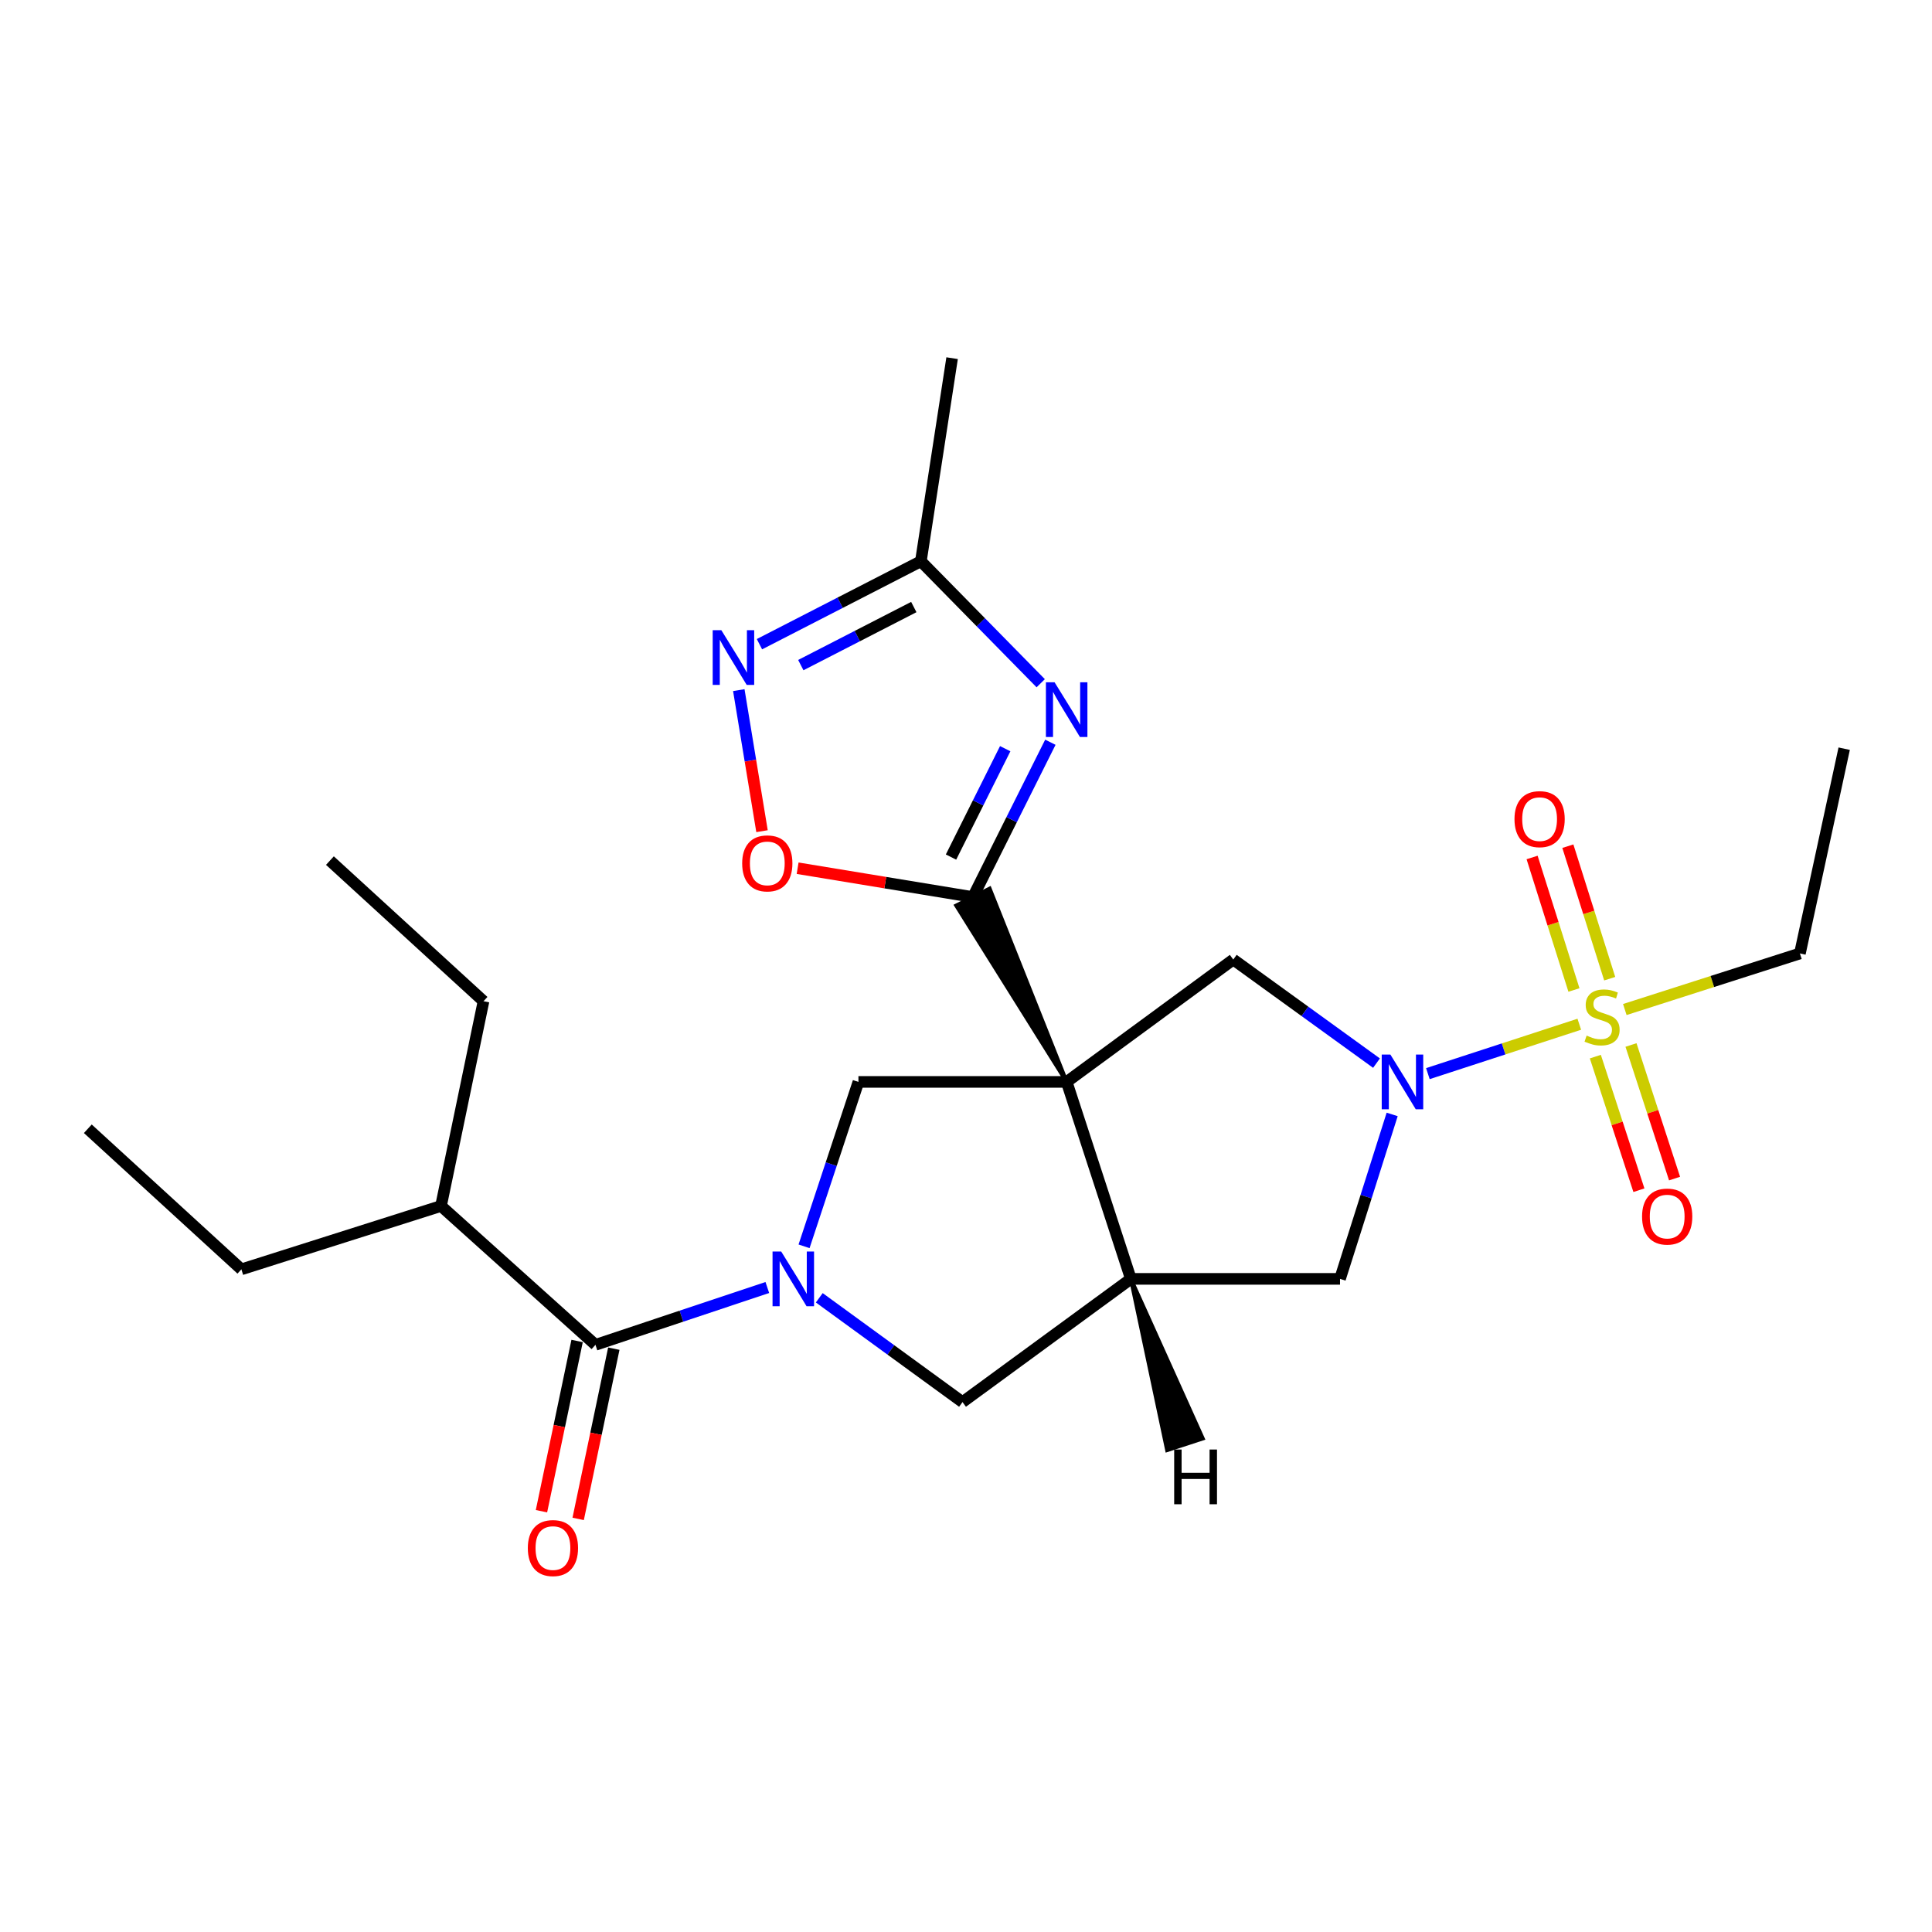<?xml version='1.0' encoding='iso-8859-1'?>
<svg version='1.1' baseProfile='full'
              xmlns='http://www.w3.org/2000/svg'
                      xmlns:rdkit='http://www.rdkit.org/xml'
                      xmlns:xlink='http://www.w3.org/1999/xlink'
                  xml:space='preserve'
width='1000px' height='1000px' viewBox='0 0 1000 1000'>
<!-- END OF HEADER -->
<rect style='opacity:1.0;fill:#FFFFFF;stroke:none' width='1000' height='1000' x='0' y='0'> </rect>
<path class='bond-1' d='M 552.105,559.996 L 512.247,459.927 L 494.935,468.705 Z' style='fill:#000000;fill-rule:evenodd;fill-opacity:1;stroke:#000000;stroke-width:2px;stroke-linecap:butt;stroke-linejoin:miter;stroke-opacity:1;' />
<path class='bond-5' d='M 552.105,559.996 L 585.328,661.941' style='fill:none;fill-rule:evenodd;stroke:#000000;stroke-width:6px;stroke-linecap:butt;stroke-linejoin:miter;stroke-opacity:1' />
<path class='bond-6' d='M 552.105,559.996 L 444.315,559.996' style='fill:none;fill-rule:evenodd;stroke:#000000;stroke-width:6px;stroke-linecap:butt;stroke-linejoin:miter;stroke-opacity:1' />
<path class='bond-7' d='M 552.105,559.996 L 638.338,496.655' style='fill:none;fill-rule:evenodd;stroke:#000000;stroke-width:6px;stroke-linecap:butt;stroke-linejoin:miter;stroke-opacity:1' />
<path class='bond-0' d='M 817.437,530.146 L 778.251,542.927' style='fill:none;fill-rule:evenodd;stroke:#CCCC00;stroke-width:6px;stroke-linecap:butt;stroke-linejoin:miter;stroke-opacity:1' />
<path class='bond-0' d='M 778.251,542.927 L 739.066,555.708' style='fill:none;fill-rule:evenodd;stroke:#0000FF;stroke-width:6px;stroke-linecap:butt;stroke-linejoin:miter;stroke-opacity:1' />
<path class='bond-14' d='M 833.181,506.571 L 822.35,472.277' style='fill:none;fill-rule:evenodd;stroke:#CCCC00;stroke-width:6px;stroke-linecap:butt;stroke-linejoin:miter;stroke-opacity:1' />
<path class='bond-14' d='M 822.35,472.277 L 811.519,437.982' style='fill:none;fill-rule:evenodd;stroke:#FF0000;stroke-width:6px;stroke-linecap:butt;stroke-linejoin:miter;stroke-opacity:1' />
<path class='bond-14' d='M 814.672,512.416 L 803.841,478.122' style='fill:none;fill-rule:evenodd;stroke:#CCCC00;stroke-width:6px;stroke-linecap:butt;stroke-linejoin:miter;stroke-opacity:1' />
<path class='bond-14' d='M 803.841,478.122 L 793.01,443.828' style='fill:none;fill-rule:evenodd;stroke:#FF0000;stroke-width:6px;stroke-linecap:butt;stroke-linejoin:miter;stroke-opacity:1' />
<path class='bond-15' d='M 825.746,546.905 L 837.023,581.476' style='fill:none;fill-rule:evenodd;stroke:#CCCC00;stroke-width:6px;stroke-linecap:butt;stroke-linejoin:miter;stroke-opacity:1' />
<path class='bond-15' d='M 837.023,581.476 L 848.299,616.048' style='fill:none;fill-rule:evenodd;stroke:#FF0000;stroke-width:6px;stroke-linecap:butt;stroke-linejoin:miter;stroke-opacity:1' />
<path class='bond-15' d='M 844.2,540.886 L 855.476,575.457' style='fill:none;fill-rule:evenodd;stroke:#CCCC00;stroke-width:6px;stroke-linecap:butt;stroke-linejoin:miter;stroke-opacity:1' />
<path class='bond-15' d='M 855.476,575.457 L 866.752,610.029' style='fill:none;fill-rule:evenodd;stroke:#FF0000;stroke-width:6px;stroke-linecap:butt;stroke-linejoin:miter;stroke-opacity:1' />
<path class='bond-18' d='M 841.002,522.53 L 886.316,508.018' style='fill:none;fill-rule:evenodd;stroke:#CCCC00;stroke-width:6px;stroke-linecap:butt;stroke-linejoin:miter;stroke-opacity:1' />
<path class='bond-18' d='M 886.316,508.018 L 931.631,493.507' style='fill:none;fill-rule:evenodd;stroke:#000000;stroke-width:6px;stroke-linecap:butt;stroke-linejoin:miter;stroke-opacity:1' />
<path class='bond-4' d='M 503.591,464.316 L 523.629,424.249' style='fill:none;fill-rule:evenodd;stroke:#000000;stroke-width:6px;stroke-linecap:butt;stroke-linejoin:miter;stroke-opacity:1' />
<path class='bond-4' d='M 523.629,424.249 L 543.667,384.182' style='fill:none;fill-rule:evenodd;stroke:#0000FF;stroke-width:6px;stroke-linecap:butt;stroke-linejoin:miter;stroke-opacity:1' />
<path class='bond-4' d='M 492.242,443.614 L 506.269,415.567' style='fill:none;fill-rule:evenodd;stroke:#000000;stroke-width:6px;stroke-linecap:butt;stroke-linejoin:miter;stroke-opacity:1' />
<path class='bond-4' d='M 506.269,415.567 L 520.296,387.52' style='fill:none;fill-rule:evenodd;stroke:#0000FF;stroke-width:6px;stroke-linecap:butt;stroke-linejoin:miter;stroke-opacity:1' />
<path class='bond-10' d='M 503.591,464.316 L 458.219,456.852' style='fill:none;fill-rule:evenodd;stroke:#000000;stroke-width:6px;stroke-linecap:butt;stroke-linejoin:miter;stroke-opacity:1' />
<path class='bond-10' d='M 458.219,456.852 L 412.846,449.387' style='fill:none;fill-rule:evenodd;stroke:#FF0000;stroke-width:6px;stroke-linecap:butt;stroke-linejoin:miter;stroke-opacity:1' />
<path class='bond-2' d='M 416.177,645.096 L 430.246,602.546' style='fill:none;fill-rule:evenodd;stroke:#0000FF;stroke-width:6px;stroke-linecap:butt;stroke-linejoin:miter;stroke-opacity:1' />
<path class='bond-2' d='M 430.246,602.546 L 444.315,559.996' style='fill:none;fill-rule:evenodd;stroke:#000000;stroke-width:6px;stroke-linecap:butt;stroke-linejoin:miter;stroke-opacity:1' />
<path class='bond-8' d='M 397.169,666.421 L 352.689,681.251' style='fill:none;fill-rule:evenodd;stroke:#0000FF;stroke-width:6px;stroke-linecap:butt;stroke-linejoin:miter;stroke-opacity:1' />
<path class='bond-8' d='M 352.689,681.251 L 308.209,696.08' style='fill:none;fill-rule:evenodd;stroke:#000000;stroke-width:6px;stroke-linecap:butt;stroke-linejoin:miter;stroke-opacity:1' />
<path class='bond-26' d='M 424.056,671.734 L 461.128,698.729' style='fill:none;fill-rule:evenodd;stroke:#0000FF;stroke-width:6px;stroke-linecap:butt;stroke-linejoin:miter;stroke-opacity:1' />
<path class='bond-26' d='M 461.128,698.729 L 498.199,725.723' style='fill:none;fill-rule:evenodd;stroke:#000000;stroke-width:6px;stroke-linecap:butt;stroke-linejoin:miter;stroke-opacity:1' />
<path class='bond-3' d='M 712.477,550.274 L 675.408,523.465' style='fill:none;fill-rule:evenodd;stroke:#0000FF;stroke-width:6px;stroke-linecap:butt;stroke-linejoin:miter;stroke-opacity:1' />
<path class='bond-3' d='M 675.408,523.465 L 638.338,496.655' style='fill:none;fill-rule:evenodd;stroke:#000000;stroke-width:6px;stroke-linecap:butt;stroke-linejoin:miter;stroke-opacity:1' />
<path class='bond-25' d='M 720.581,576.83 L 707.086,619.385' style='fill:none;fill-rule:evenodd;stroke:#0000FF;stroke-width:6px;stroke-linecap:butt;stroke-linejoin:miter;stroke-opacity:1' />
<path class='bond-25' d='M 707.086,619.385 L 693.591,661.941' style='fill:none;fill-rule:evenodd;stroke:#000000;stroke-width:6px;stroke-linecap:butt;stroke-linejoin:miter;stroke-opacity:1' />
<path class='bond-11' d='M 538.673,353.639 L 507.658,322.07' style='fill:none;fill-rule:evenodd;stroke:#0000FF;stroke-width:6px;stroke-linecap:butt;stroke-linejoin:miter;stroke-opacity:1' />
<path class='bond-11' d='M 507.658,322.07 L 476.644,290.502' style='fill:none;fill-rule:evenodd;stroke:#000000;stroke-width:6px;stroke-linecap:butt;stroke-linejoin:miter;stroke-opacity:1' />
<path class='bond-12' d='M 585.328,661.941 L 498.199,725.723' style='fill:none;fill-rule:evenodd;stroke:#000000;stroke-width:6px;stroke-linecap:butt;stroke-linejoin:miter;stroke-opacity:1' />
<path class='bond-13' d='M 585.328,661.941 L 693.591,661.941' style='fill:none;fill-rule:evenodd;stroke:#000000;stroke-width:6px;stroke-linecap:butt;stroke-linejoin:miter;stroke-opacity:1' />
<path class='bond-28' d='M 585.328,661.941 L 604.099,750.595 L 622.548,744.564 Z' style='fill:#000000;fill-rule:evenodd;fill-opacity:1;stroke:#000000;stroke-width:2px;stroke-linecap:butt;stroke-linejoin:miter;stroke-opacity:1;' />
<path class='bond-16' d='M 298.711,694.091 L 289.486,738.146' style='fill:none;fill-rule:evenodd;stroke:#000000;stroke-width:6px;stroke-linecap:butt;stroke-linejoin:miter;stroke-opacity:1' />
<path class='bond-16' d='M 289.486,738.146 L 280.262,782.202' style='fill:none;fill-rule:evenodd;stroke:#FF0000;stroke-width:6px;stroke-linecap:butt;stroke-linejoin:miter;stroke-opacity:1' />
<path class='bond-16' d='M 317.708,698.069 L 308.484,742.124' style='fill:none;fill-rule:evenodd;stroke:#000000;stroke-width:6px;stroke-linecap:butt;stroke-linejoin:miter;stroke-opacity:1' />
<path class='bond-16' d='M 308.484,742.124 L 299.26,786.179' style='fill:none;fill-rule:evenodd;stroke:#FF0000;stroke-width:6px;stroke-linecap:butt;stroke-linejoin:miter;stroke-opacity:1' />
<path class='bond-17' d='M 308.209,696.08 L 228.263,624.21' style='fill:none;fill-rule:evenodd;stroke:#000000;stroke-width:6px;stroke-linecap:butt;stroke-linejoin:miter;stroke-opacity:1' />
<path class='bond-9' d='M 382.402,357.209 L 388.41,393.712' style='fill:none;fill-rule:evenodd;stroke:#0000FF;stroke-width:6px;stroke-linecap:butt;stroke-linejoin:miter;stroke-opacity:1' />
<path class='bond-9' d='M 388.41,393.712 L 394.419,430.214' style='fill:none;fill-rule:evenodd;stroke:#FF0000;stroke-width:6px;stroke-linecap:butt;stroke-linejoin:miter;stroke-opacity:1' />
<path class='bond-27' d='M 393.094,333.433 L 434.869,311.967' style='fill:none;fill-rule:evenodd;stroke:#0000FF;stroke-width:6px;stroke-linecap:butt;stroke-linejoin:miter;stroke-opacity:1' />
<path class='bond-27' d='M 434.869,311.967 L 476.644,290.502' style='fill:none;fill-rule:evenodd;stroke:#000000;stroke-width:6px;stroke-linecap:butt;stroke-linejoin:miter;stroke-opacity:1' />
<path class='bond-27' d='M 414.497,344.257 L 443.74,329.231' style='fill:none;fill-rule:evenodd;stroke:#0000FF;stroke-width:6px;stroke-linecap:butt;stroke-linejoin:miter;stroke-opacity:1' />
<path class='bond-27' d='M 443.74,329.231 L 472.982,314.205' style='fill:none;fill-rule:evenodd;stroke:#000000;stroke-width:6px;stroke-linecap:butt;stroke-linejoin:miter;stroke-opacity:1' />
<path class='bond-19' d='M 476.644,290.502 L 492.808,185.387' style='fill:none;fill-rule:evenodd;stroke:#000000;stroke-width:6px;stroke-linecap:butt;stroke-linejoin:miter;stroke-opacity:1' />
<path class='bond-20' d='M 228.263,624.21 L 124.938,657.013' style='fill:none;fill-rule:evenodd;stroke:#000000;stroke-width:6px;stroke-linecap:butt;stroke-linejoin:miter;stroke-opacity:1' />
<path class='bond-21' d='M 228.263,624.21 L 250.271,518.222' style='fill:none;fill-rule:evenodd;stroke:#000000;stroke-width:6px;stroke-linecap:butt;stroke-linejoin:miter;stroke-opacity:1' />
<path class='bond-22' d='M 931.631,493.507 L 954.545,387.518' style='fill:none;fill-rule:evenodd;stroke:#000000;stroke-width:6px;stroke-linecap:butt;stroke-linejoin:miter;stroke-opacity:1' />
<path class='bond-23' d='M 124.938,657.013 L 45.455,584.247' style='fill:none;fill-rule:evenodd;stroke:#000000;stroke-width:6px;stroke-linecap:butt;stroke-linejoin:miter;stroke-opacity:1' />
<path class='bond-24' d='M 250.271,518.222 L 170.766,445.446' style='fill:none;fill-rule:evenodd;stroke:#000000;stroke-width:6px;stroke-linecap:butt;stroke-linejoin:miter;stroke-opacity:1' />
<path  class='atom-1' d='M 821.234 536.018
Q 821.554 536.138, 822.874 536.698
Q 824.194 537.258, 825.634 537.618
Q 827.114 537.938, 828.554 537.938
Q 831.234 537.938, 832.794 536.658
Q 834.354 535.338, 834.354 533.058
Q 834.354 531.498, 833.554 530.538
Q 832.794 529.578, 831.594 529.058
Q 830.394 528.538, 828.394 527.938
Q 825.874 527.178, 824.354 526.458
Q 822.874 525.738, 821.794 524.218
Q 820.754 522.698, 820.754 520.138
Q 820.754 516.578, 823.154 514.378
Q 825.594 512.178, 830.394 512.178
Q 833.674 512.178, 837.394 513.738
L 836.474 516.818
Q 833.074 515.418, 830.514 515.418
Q 827.754 515.418, 826.234 516.578
Q 824.714 517.698, 824.754 519.658
Q 824.754 521.178, 825.514 522.098
Q 826.314 523.018, 827.434 523.538
Q 828.594 524.058, 830.514 524.658
Q 833.074 525.458, 834.594 526.258
Q 836.114 527.058, 837.194 528.698
Q 838.314 530.298, 838.314 533.058
Q 838.314 536.978, 835.674 539.098
Q 833.074 541.178, 828.714 541.178
Q 826.194 541.178, 824.274 540.618
Q 822.394 540.098, 820.154 539.178
L 821.234 536.018
' fill='#CCCC00'/>
<path  class='atom-3' d='M 404.347 647.781
L 413.627 662.781
Q 414.547 664.261, 416.027 666.941
Q 417.507 669.621, 417.587 669.781
L 417.587 647.781
L 421.347 647.781
L 421.347 676.101
L 417.467 676.101
L 407.507 659.701
Q 406.347 657.781, 405.107 655.581
Q 403.907 653.381, 403.547 652.701
L 403.547 676.101
L 399.867 676.101
L 399.867 647.781
L 404.347 647.781
' fill='#0000FF'/>
<path  class='atom-4' d='M 719.659 545.836
L 728.939 560.836
Q 729.859 562.316, 731.339 564.996
Q 732.819 567.676, 732.899 567.836
L 732.899 545.836
L 736.659 545.836
L 736.659 574.156
L 732.779 574.156
L 722.819 557.756
Q 721.659 555.836, 720.419 553.636
Q 719.219 551.436, 718.859 550.756
L 718.859 574.156
L 715.179 574.156
L 715.179 545.836
L 719.659 545.836
' fill='#0000FF'/>
<path  class='atom-5' d='M 545.845 353.15
L 555.125 368.15
Q 556.045 369.63, 557.525 372.31
Q 559.005 374.99, 559.085 375.15
L 559.085 353.15
L 562.845 353.15
L 562.845 381.47
L 558.965 381.47
L 549.005 365.07
Q 547.845 363.15, 546.605 360.95
Q 545.405 358.75, 545.045 358.07
L 545.045 381.47
L 541.365 381.47
L 541.365 353.15
L 545.845 353.15
' fill='#0000FF'/>
<path  class='atom-10' d='M 373.367 326.192
L 382.647 341.192
Q 383.567 342.672, 385.047 345.352
Q 386.527 348.032, 386.607 348.192
L 386.607 326.192
L 390.367 326.192
L 390.367 354.512
L 386.487 354.512
L 376.527 338.112
Q 375.367 336.192, 374.127 333.992
Q 372.927 331.792, 372.567 331.112
L 372.567 354.512
L 368.887 354.512
L 368.887 326.192
L 373.367 326.192
' fill='#0000FF'/>
<path  class='atom-11' d='M 384.15 446.884
Q 384.15 440.084, 387.51 436.284
Q 390.87 432.484, 397.15 432.484
Q 403.43 432.484, 406.79 436.284
Q 410.15 440.084, 410.15 446.884
Q 410.15 453.764, 406.75 457.684
Q 403.35 461.564, 397.15 461.564
Q 390.91 461.564, 387.51 457.684
Q 384.15 453.804, 384.15 446.884
M 397.15 458.364
Q 401.47 458.364, 403.79 455.484
Q 406.15 452.564, 406.15 446.884
Q 406.15 441.324, 403.79 438.524
Q 401.47 435.684, 397.15 435.684
Q 392.83 435.684, 390.47 438.484
Q 388.15 441.284, 388.15 446.884
Q 388.15 452.604, 390.47 455.484
Q 392.83 458.364, 397.15 458.364
' fill='#FF0000'/>
<path  class='atom-15' d='M 783.895 423.981
Q 783.895 417.181, 787.255 413.381
Q 790.615 409.581, 796.895 409.581
Q 803.175 409.581, 806.535 413.381
Q 809.895 417.181, 809.895 423.981
Q 809.895 430.861, 806.495 434.781
Q 803.095 438.661, 796.895 438.661
Q 790.655 438.661, 787.255 434.781
Q 783.895 430.901, 783.895 423.981
M 796.895 435.461
Q 801.215 435.461, 803.535 432.581
Q 805.895 429.661, 805.895 423.981
Q 805.895 418.421, 803.535 415.621
Q 801.215 412.781, 796.895 412.781
Q 792.575 412.781, 790.215 415.581
Q 787.895 418.381, 787.895 423.981
Q 787.895 429.701, 790.215 432.581
Q 792.575 435.461, 796.895 435.461
' fill='#FF0000'/>
<path  class='atom-16' d='M 849.931 629.692
Q 849.931 622.892, 853.291 619.092
Q 856.651 615.292, 862.931 615.292
Q 869.211 615.292, 872.571 619.092
Q 875.931 622.892, 875.931 629.692
Q 875.931 636.572, 872.531 640.492
Q 869.131 644.372, 862.931 644.372
Q 856.691 644.372, 853.291 640.492
Q 849.931 636.612, 849.931 629.692
M 862.931 641.172
Q 867.251 641.172, 869.571 638.292
Q 871.931 635.372, 871.931 629.692
Q 871.931 624.132, 869.571 621.332
Q 867.251 618.492, 862.931 618.492
Q 858.611 618.492, 856.251 621.292
Q 853.931 624.092, 853.931 629.692
Q 853.931 635.412, 856.251 638.292
Q 858.611 641.172, 862.931 641.172
' fill='#FF0000'/>
<path  class='atom-17' d='M 273.201 801.275
Q 273.201 794.475, 276.561 790.675
Q 279.921 786.875, 286.201 786.875
Q 292.481 786.875, 295.841 790.675
Q 299.201 794.475, 299.201 801.275
Q 299.201 808.155, 295.801 812.075
Q 292.401 815.955, 286.201 815.955
Q 279.961 815.955, 276.561 812.075
Q 273.201 808.195, 273.201 801.275
M 286.201 812.755
Q 290.521 812.755, 292.841 809.875
Q 295.201 806.955, 295.201 801.275
Q 295.201 795.715, 292.841 792.915
Q 290.521 790.075, 286.201 790.075
Q 281.881 790.075, 279.521 792.875
Q 277.201 795.675, 277.201 801.275
Q 277.201 806.995, 279.521 809.875
Q 281.881 812.755, 286.201 812.755
' fill='#FF0000'/>
<path  class='atom-26' d='M 607.754 750.275
L 611.594 750.275
L 611.594 762.315
L 626.074 762.315
L 626.074 750.275
L 629.914 750.275
L 629.914 778.595
L 626.074 778.595
L 626.074 765.515
L 611.594 765.515
L 611.594 778.595
L 607.754 778.595
L 607.754 750.275
' fill='#000000'/>
</svg>
